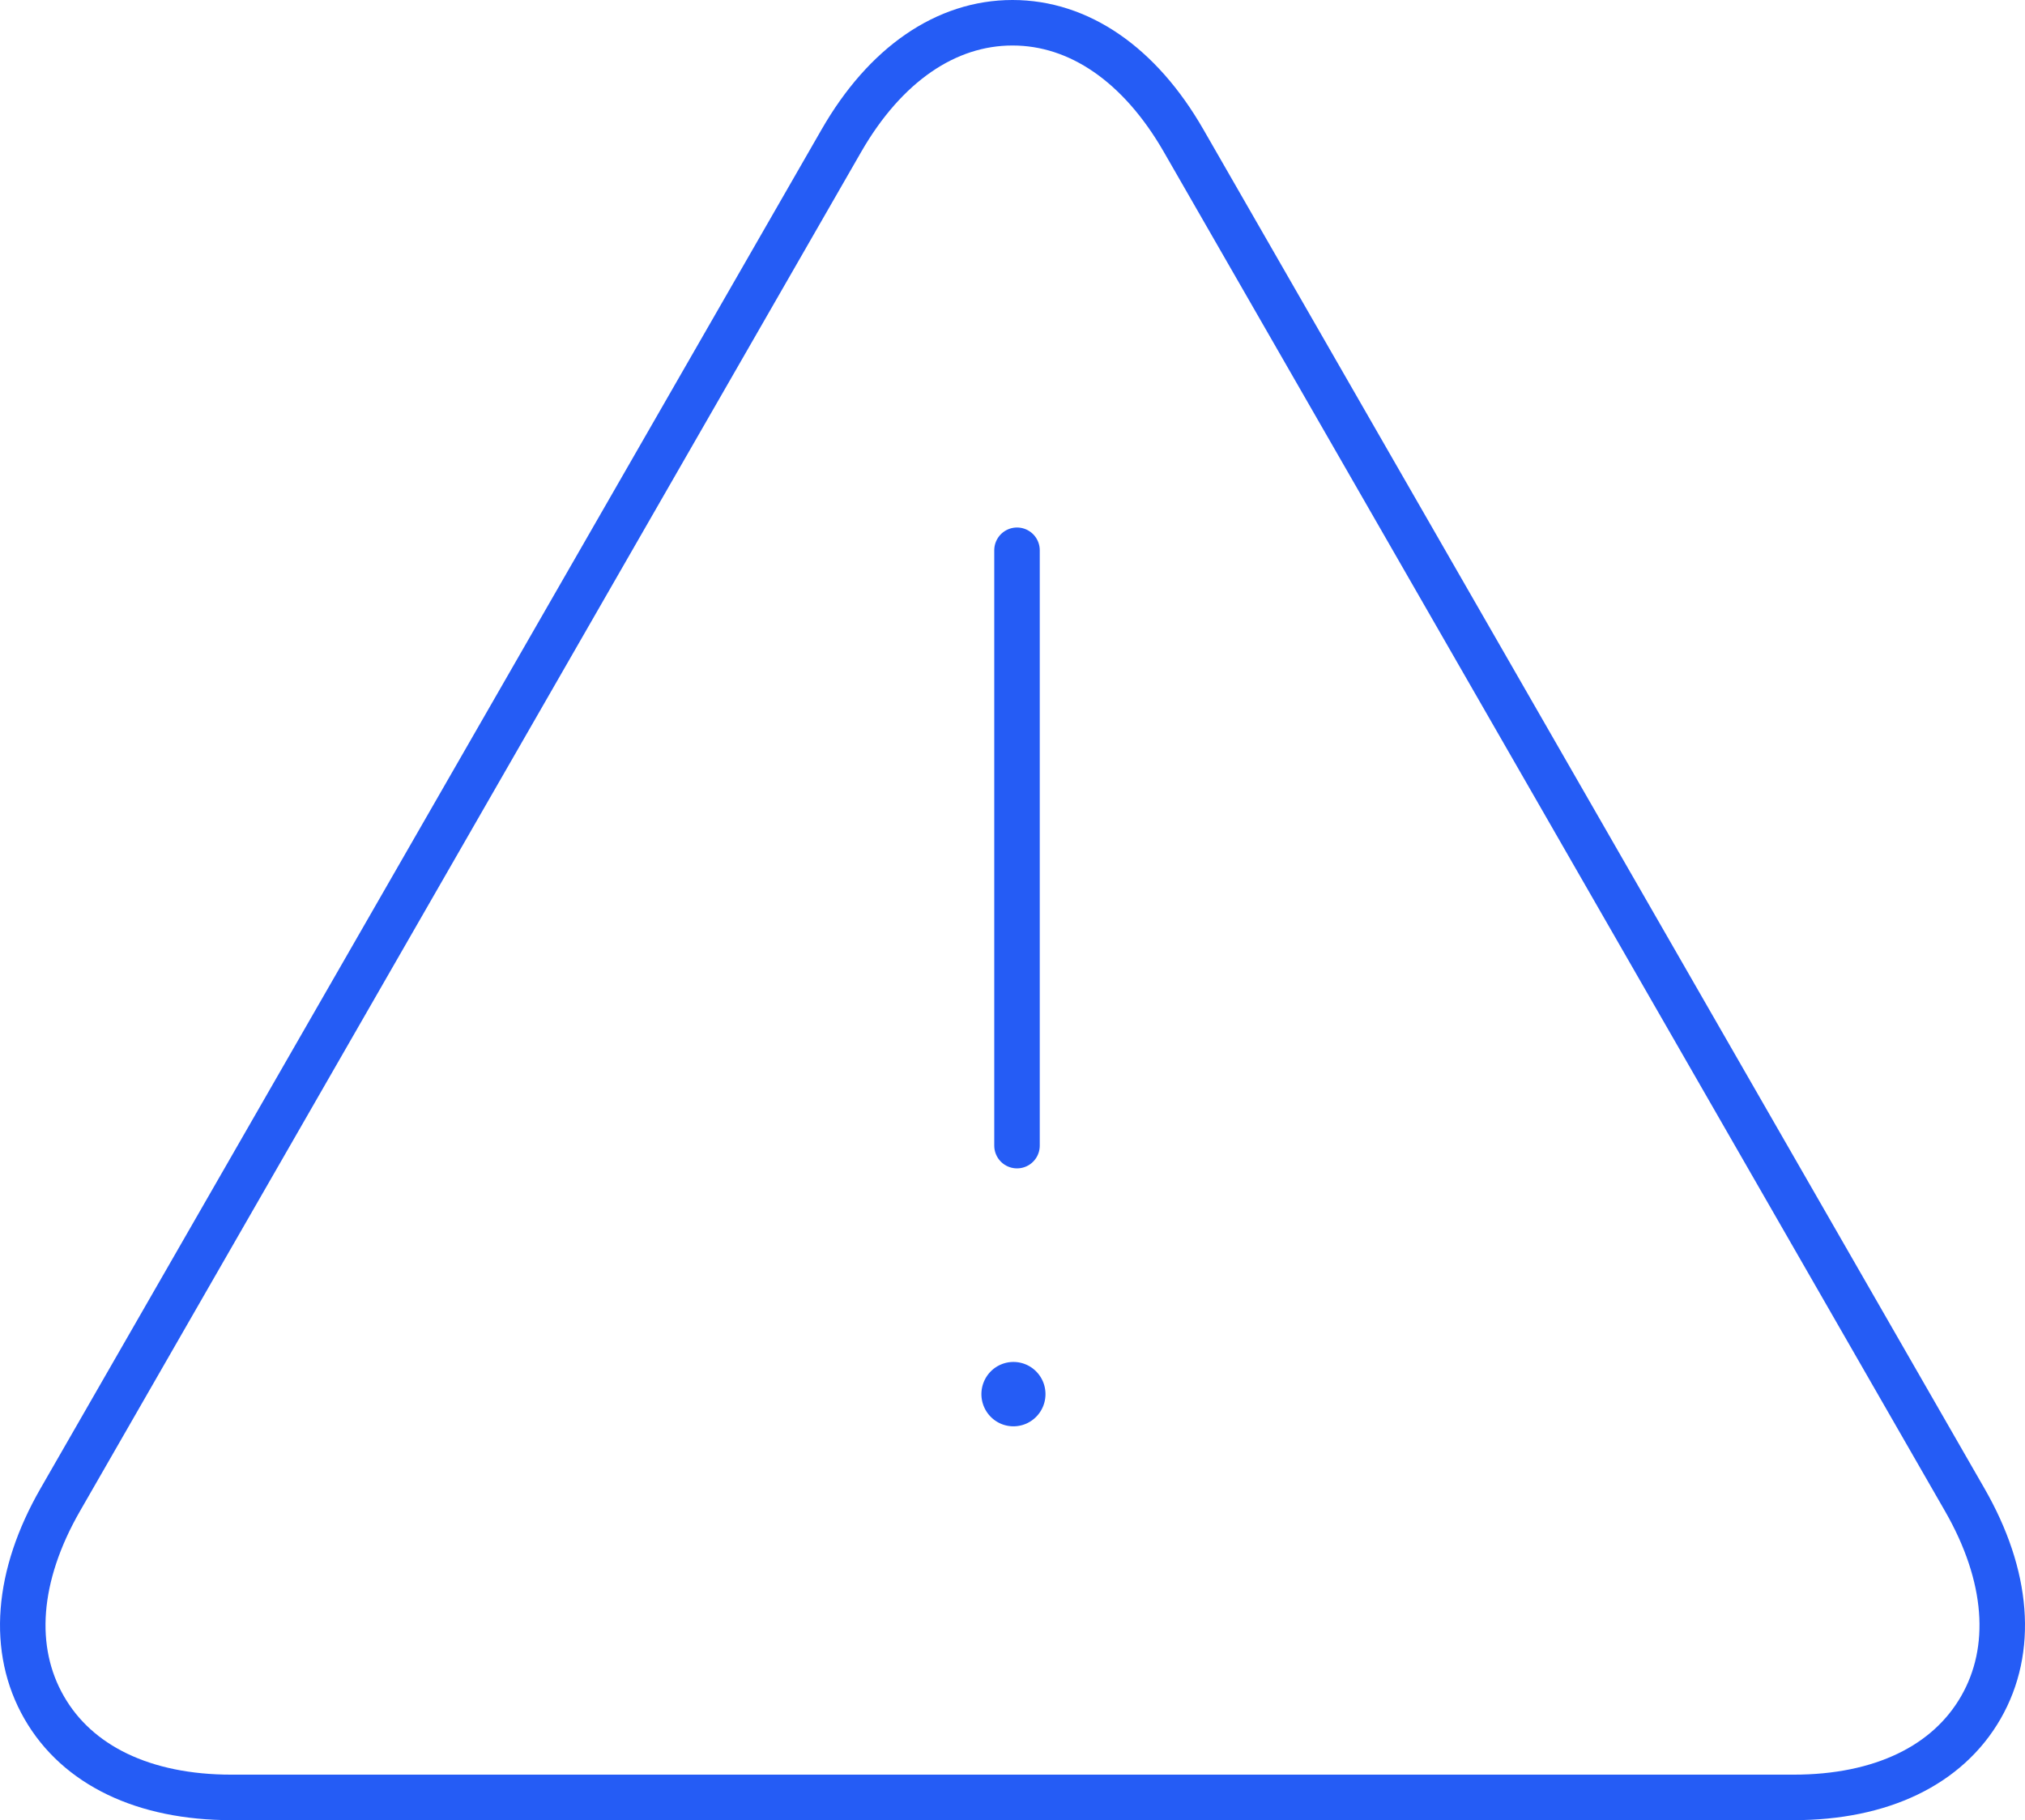 <svg width="89" height="80" xmlns="http://www.w3.org/2000/svg"><g fill="none" fill-rule="evenodd"><path d="M43.546 60.275a1.419 1.419 0 000 2c.55.553 1.441.553 1.991 0 .55-.552.55-1.448 0-2a1.404 1.404 0 00-1.991 0" fill="#255CF5"/><path d="M86.35 65.916L52.02 6.183C50.1 2.841 47.428 1 44.5 1c-2.927 0-5.599 1.841-7.52 5.183L2.65 65.916c-1.921 3.342-2.173 6.586-.71 9.133C3.402 77.597 6.326 79 10.167 79H78.83c3.844 0 6.765-1.403 8.23-3.951 1.464-2.547 1.211-5.792-.71-9.133z" stroke="#255CF5" stroke-width="2"/><path fill="#1C2B50" d="M44.698 50.353V24.185"/><path stroke="#255CF5" stroke-width="2" stroke-linecap="round" d="M44.698 50.353V24.185"/></g></svg>